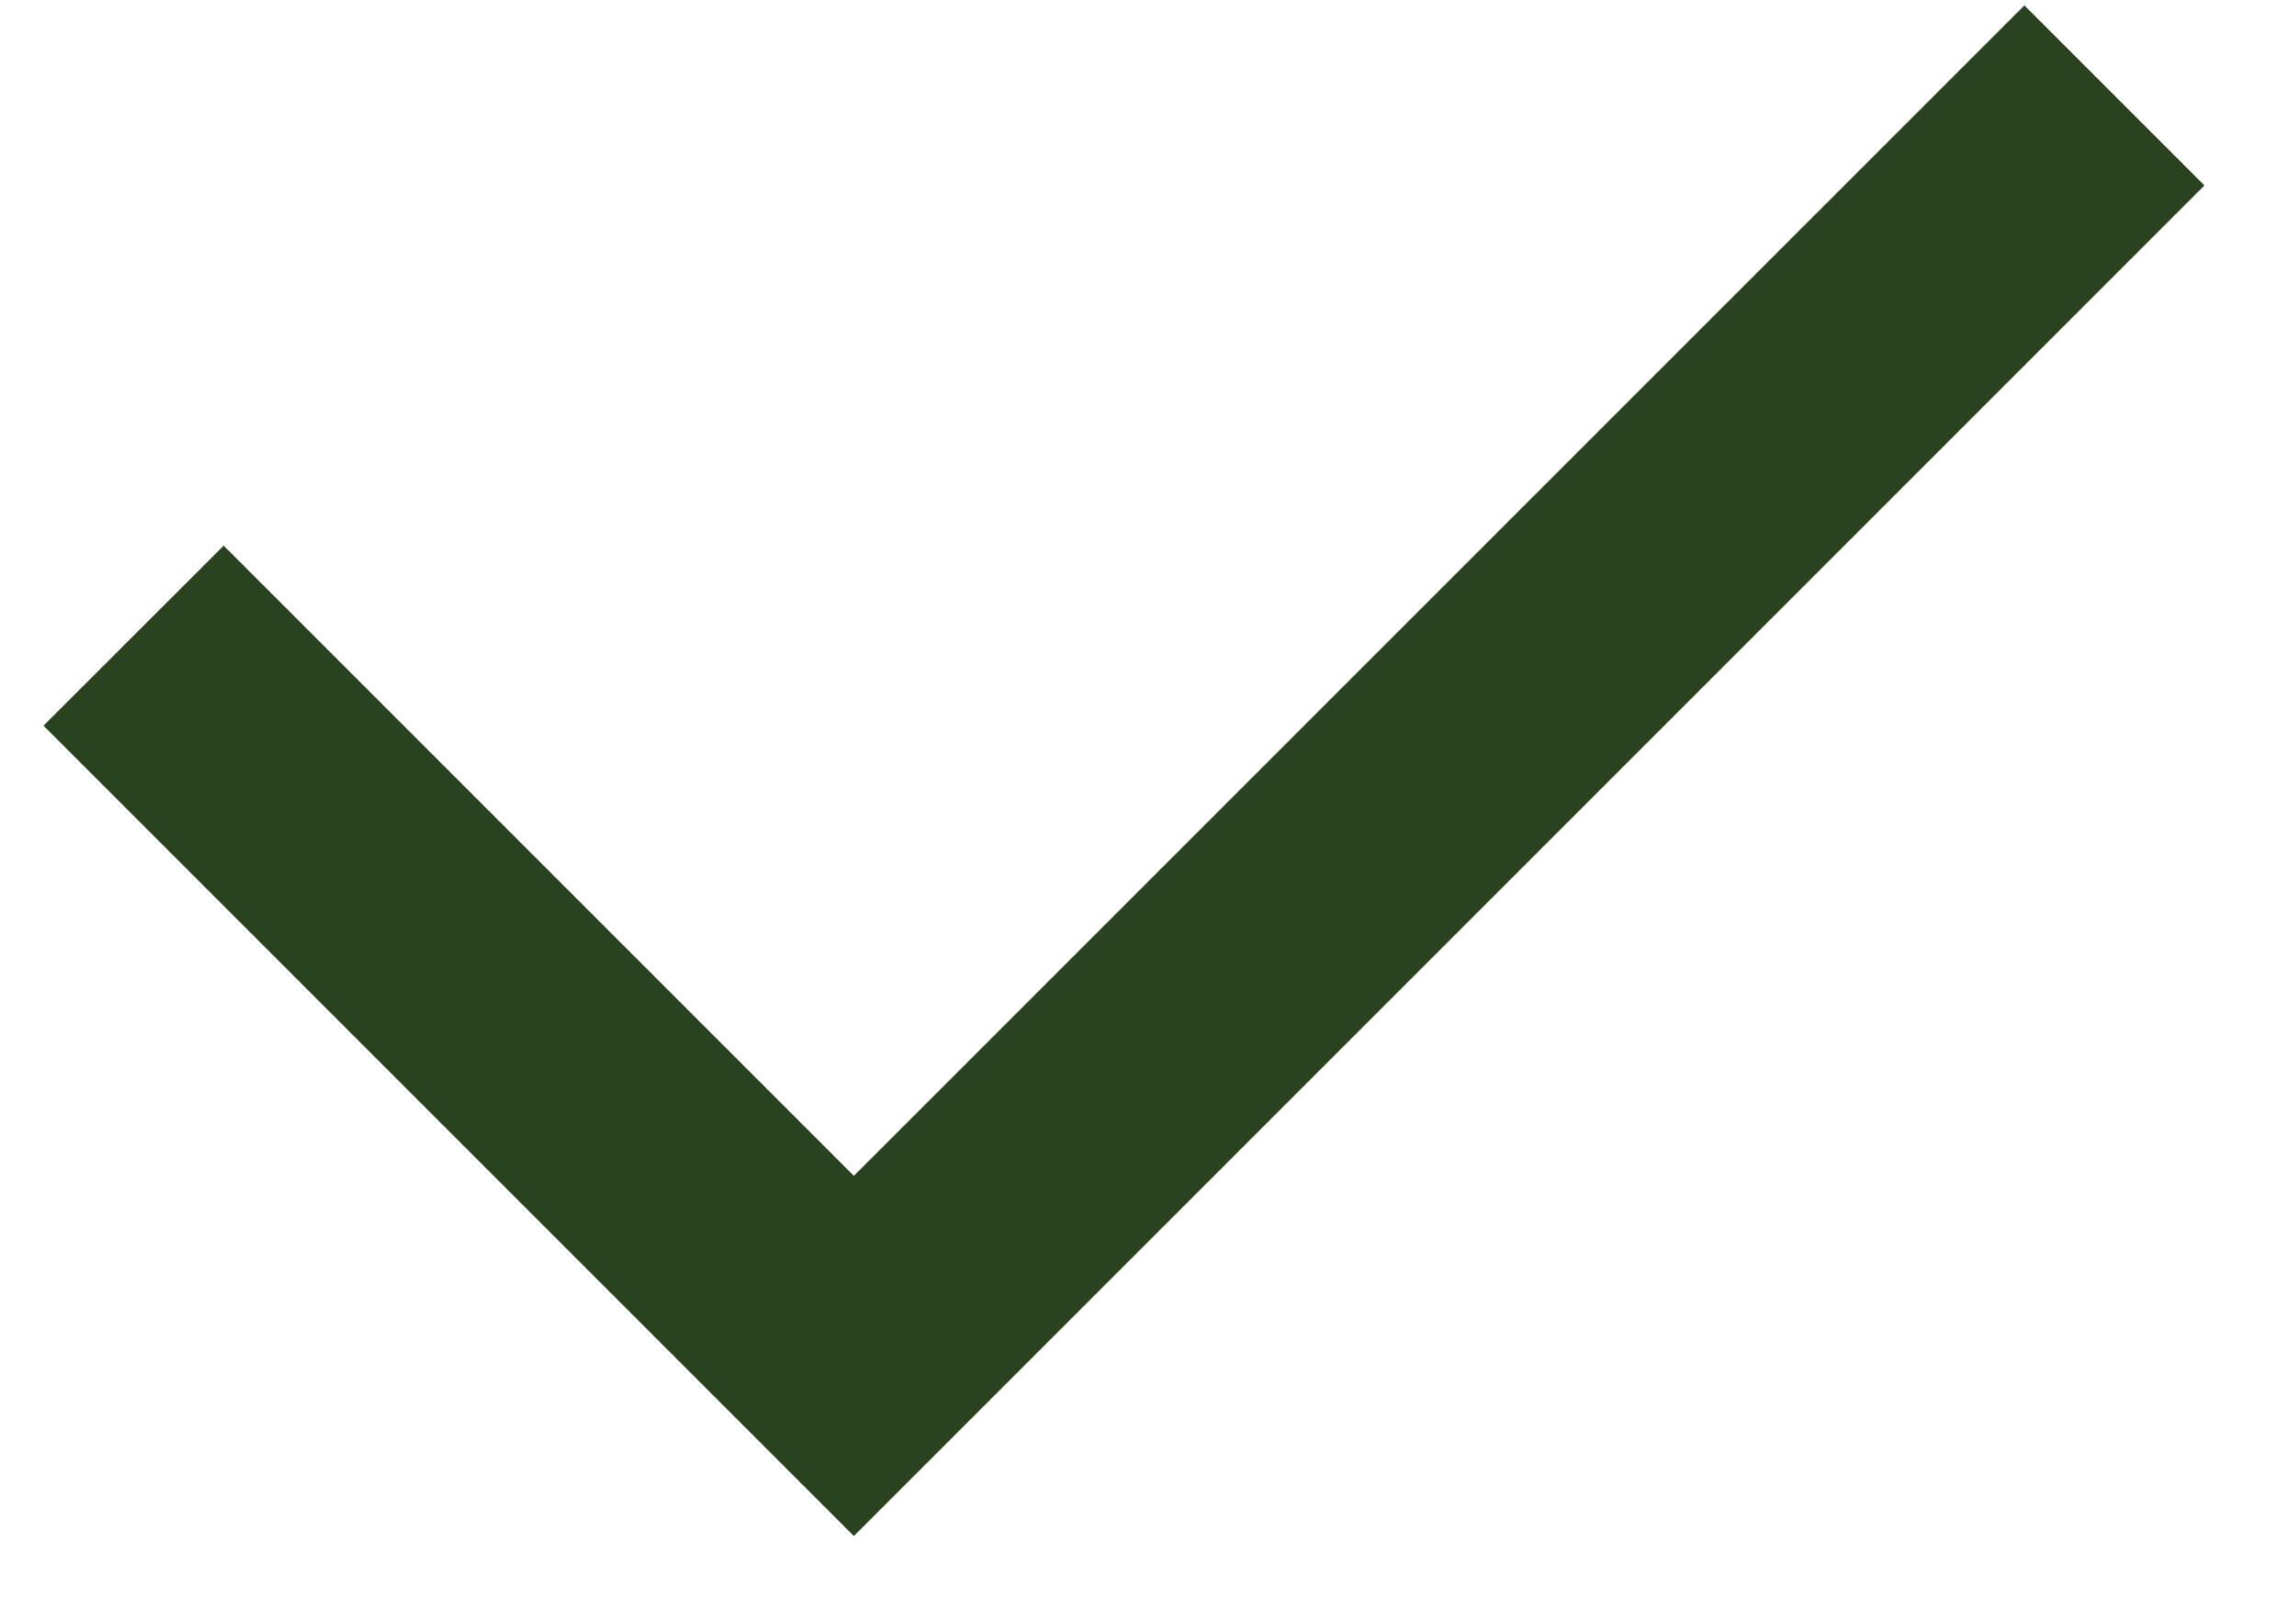 <svg width="17" height="12" viewBox="0 0 17 12" fill="none" xmlns="http://www.w3.org/2000/svg">
<path id="Vector" d="M6.322 8.706L14.989 0.04L16.322 1.373L6.322 11.373L0.322 5.373L1.656 4.04L6.322 8.706Z" fill="#294320"/>
</svg>
